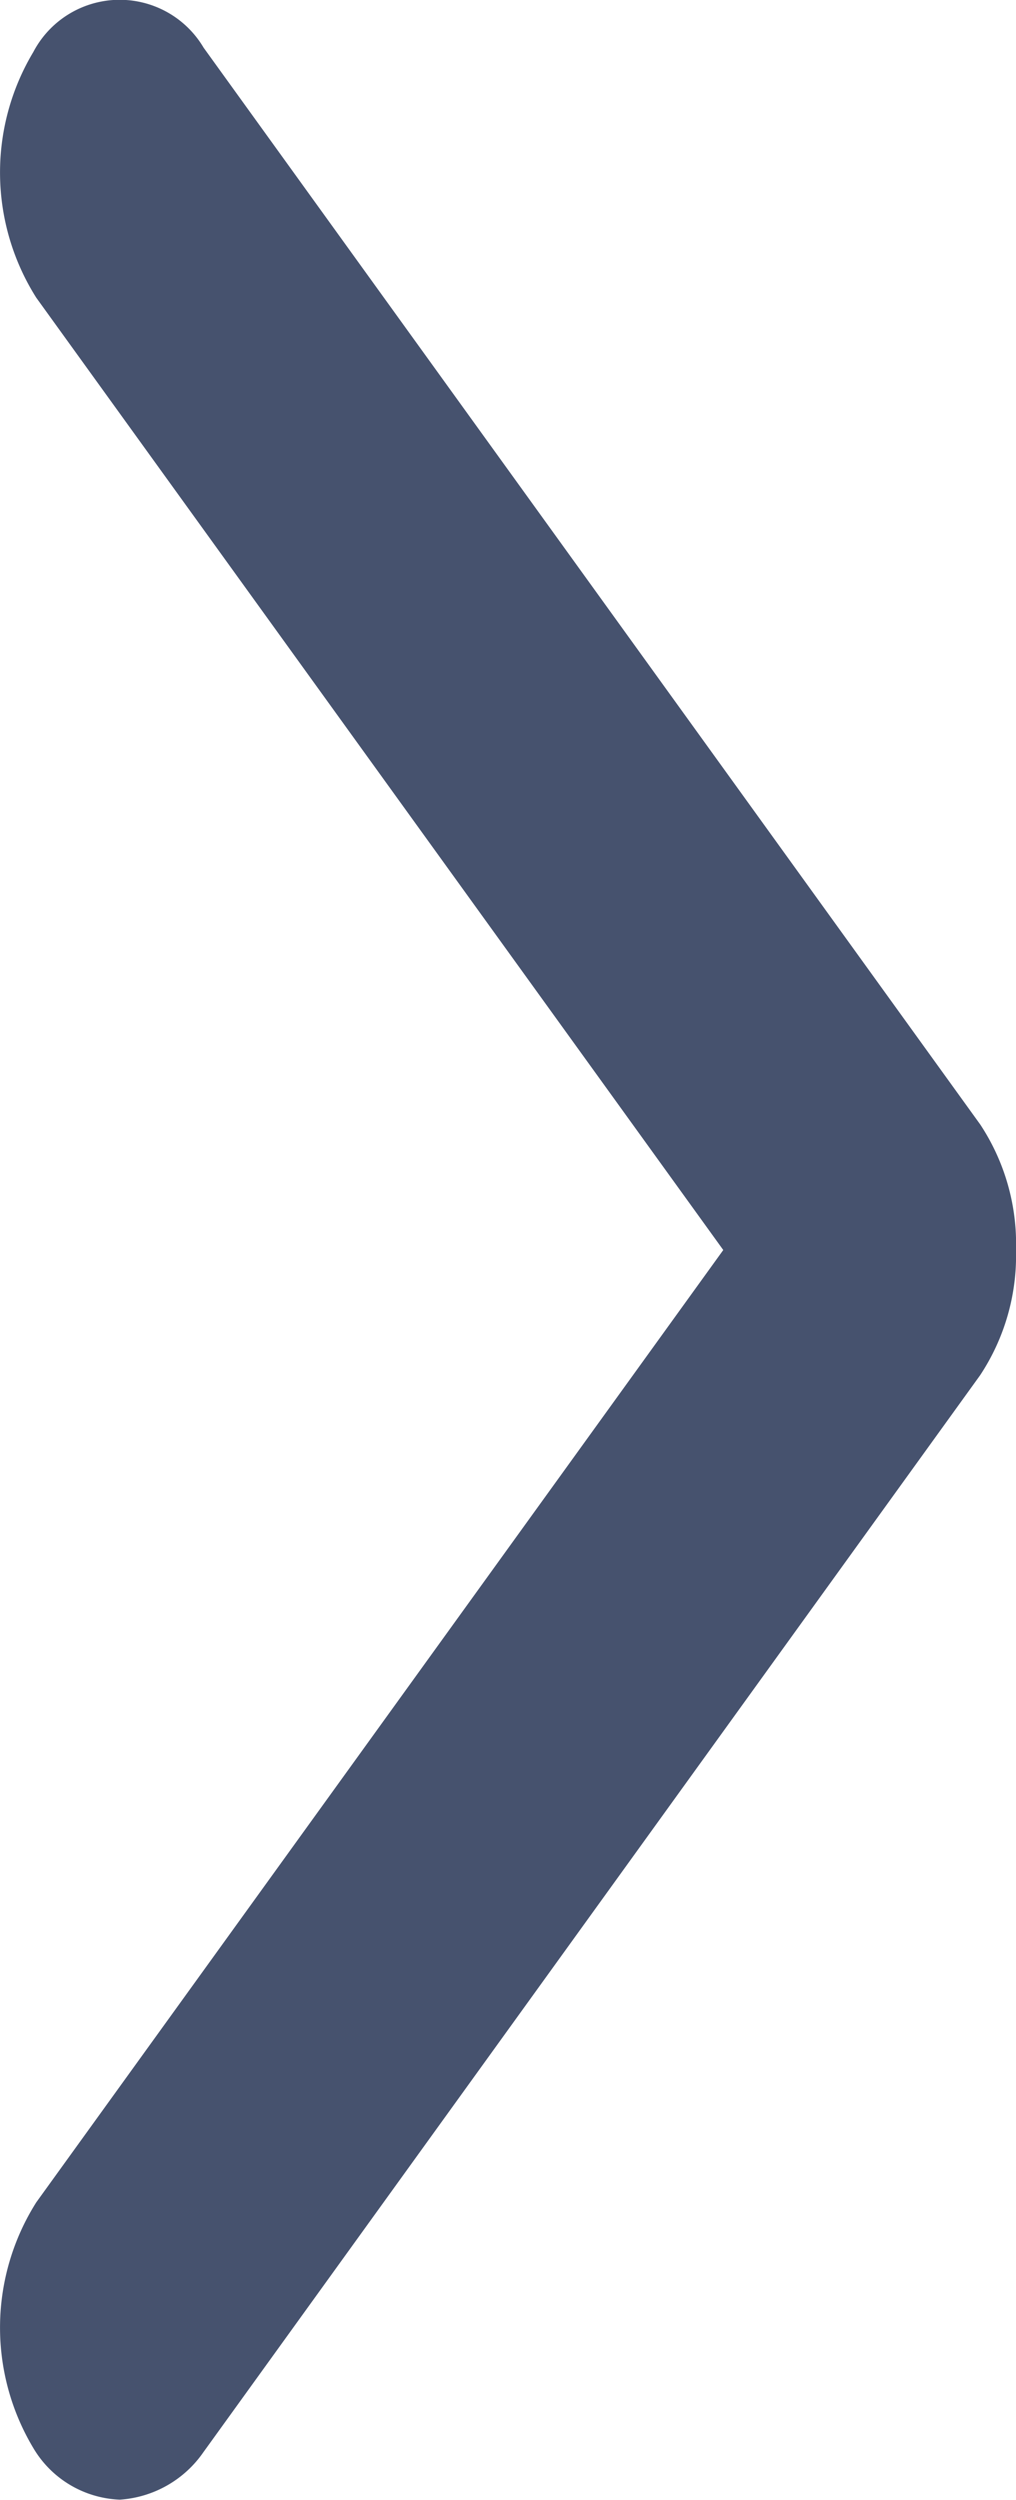 <svg xmlns="http://www.w3.org/2000/svg" width="5.095" height="12.536" viewBox="0 0 5.095 12.536">
  <path id="XMLID_439_" d="M34.082,23.256a1.088,1.088,0,0,1-.18.627l-3.895,5.4a.554.554,0,0,1-.419.238.527.527,0,0,1-.434-.259,1.176,1.176,0,0,1,.015-1.232l3.445-4.775-3.445-4.775a1.176,1.176,0,0,1-.015-1.232.489.489,0,0,1,.854-.022l3.895,5.4A1.088,1.088,0,0,1,34.082,23.256Z" transform="translate(-28.987 -16.987)" fill="#46526e"/>
</svg>
